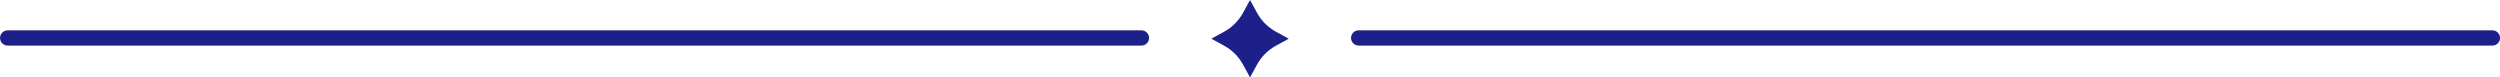 <?xml version="1.0" encoding="UTF-8" standalone="no"?><svg xmlns="http://www.w3.org/2000/svg" xmlns:xlink="http://www.w3.org/1999/xlink" fill="#000000" height="61.5" preserveAspectRatio="xMidYMid meet" version="1" viewBox="7.5 16.6 1985.6 61.5" width="1985.6" zoomAndPan="magnify"><g><g id="change1_2"><path d="M994.76,26.78l5.57-10.19l5.57,10.19c3.46,6.33,8.66,11.53,14.99,14.99l10.19,5.57l-10.19,5.57 c-6.33,3.46-11.53,8.66-14.99,14.99l-5.57,10.19l-5.57-10.19c-3.46-6.33-8.66-11.53-14.99-14.99l-10.19-5.57l10.19-5.57 C986.1,38.31,991.3,33.11,994.76,26.78z" fill="#1d2088"/></g><g><g id="change1_3"><path d="M914.07,52.81H13.59c-3.35,0-6.06-2.71-6.06-6.06v0c0-3.35,2.71-6.06,6.06-6.06h900.49 c3.35,0,6.06,2.71,6.06,6.06v0C920.13,50.1,917.42,52.81,914.07,52.81z" fill="#1d2088"/></g><g id="change1_1"><path d="M1987.08,52.81H1086.6c-3.35,0-6.06-2.71-6.06-6.06v0c0-3.35,2.71-6.06,6.06-6.06h900.48 c3.35,0,6.06,2.71,6.06,6.06v0C1993.14,50.1,1990.43,52.81,1987.08,52.81z" fill="#1d2088"/></g></g></g></svg>